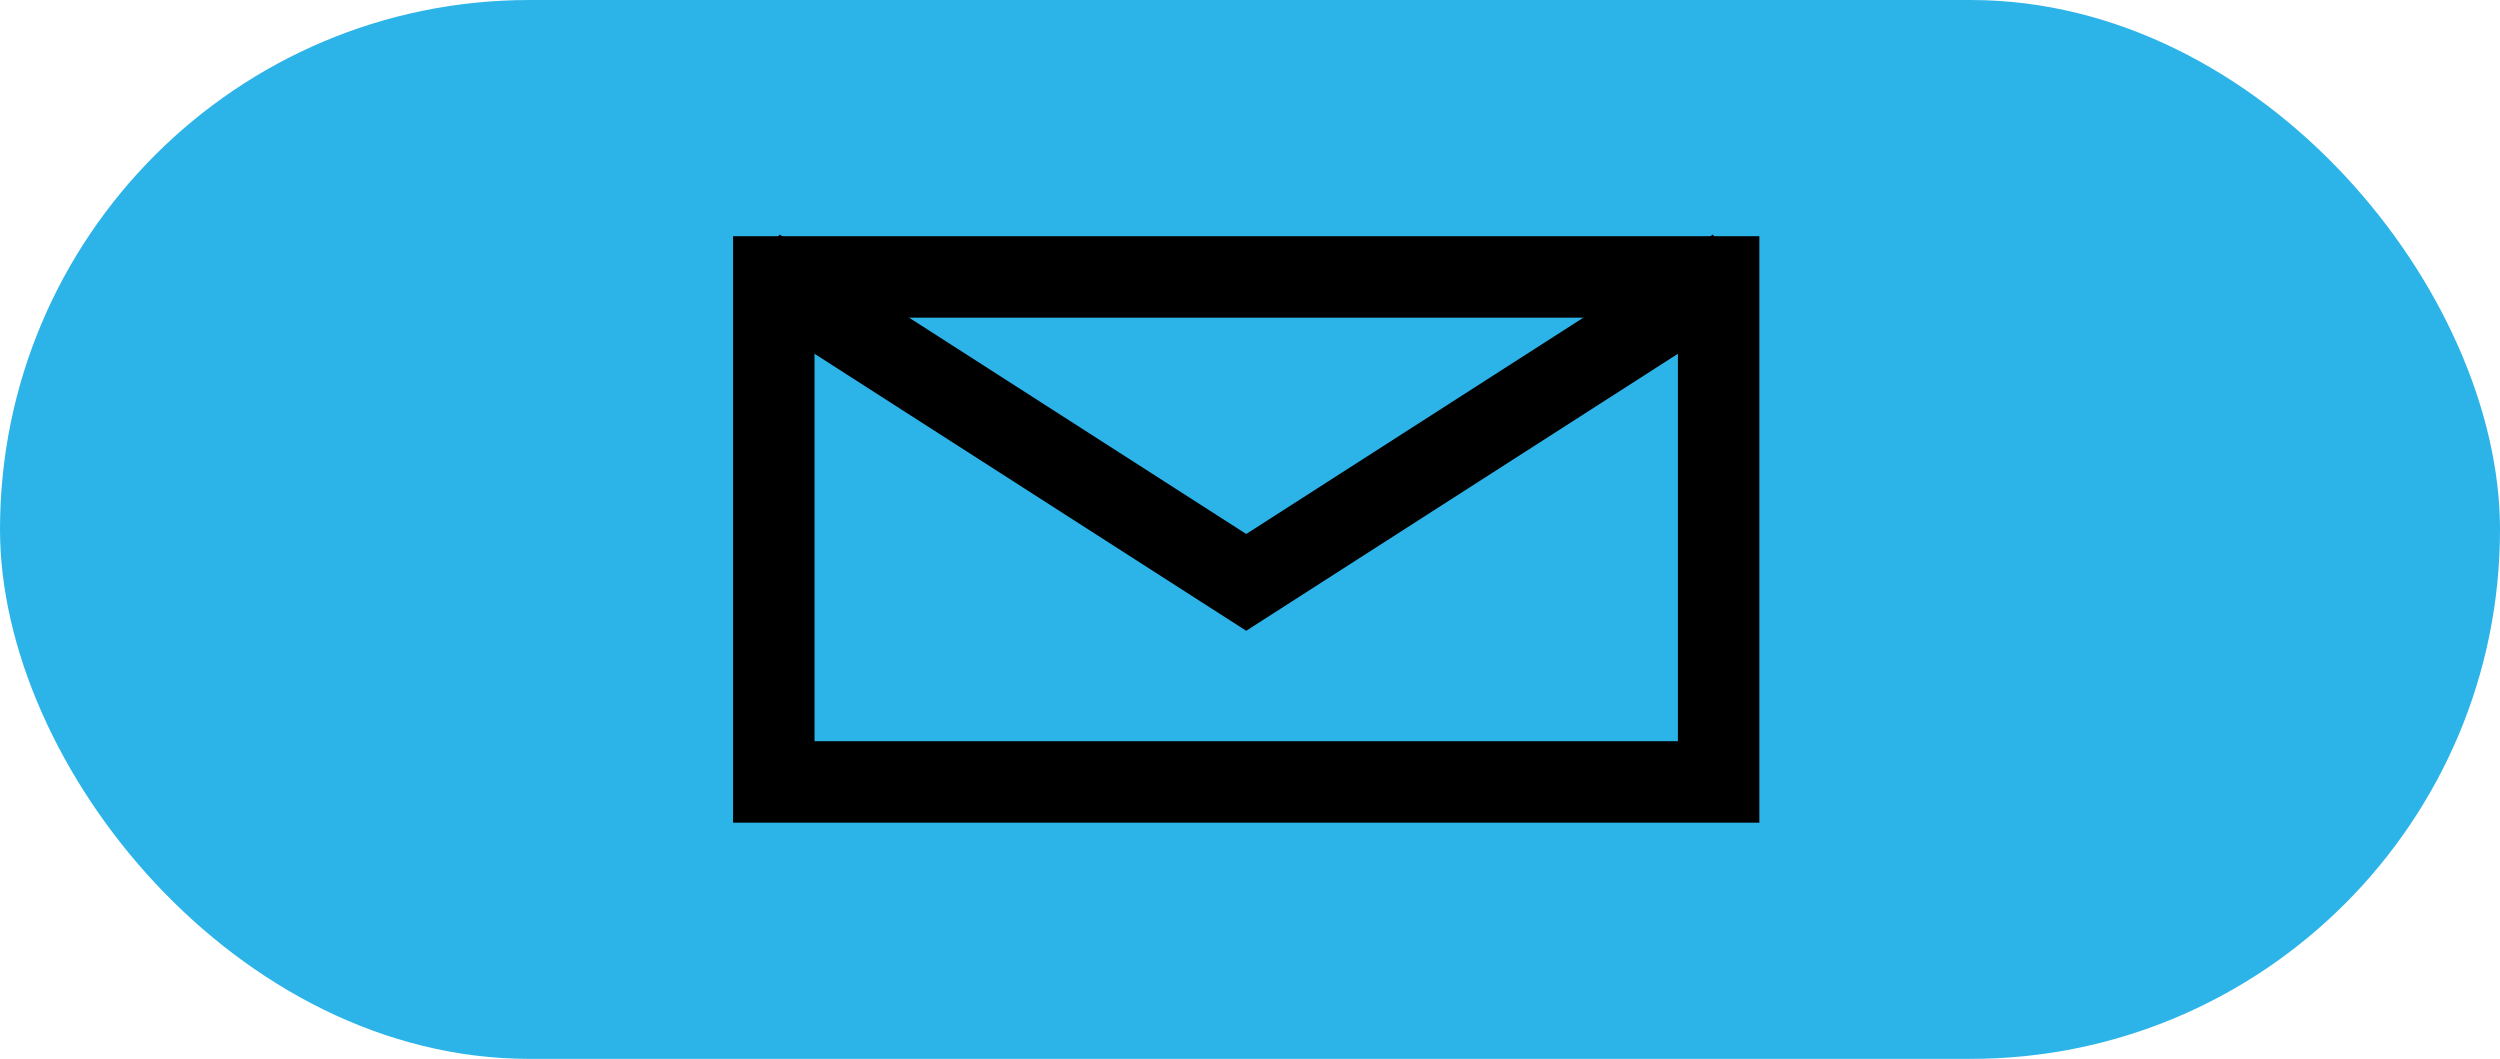 <?xml version="1.0" encoding="UTF-8"?> <svg xmlns="http://www.w3.org/2000/svg" id="Group_1" data-name="Group 1" width="306.93" height="130" viewBox="0 0 306.93 130"><rect id="Rectangle_1" data-name="Rectangle 1" width="306.93" height="130" rx="65" fill="#2cb4e9"></rect><rect id="Rectangle_2" data-name="Rectangle 2" width="116" height="62" transform="translate(95 34)" fill="none" stroke="#000" stroke-width="10"></rect><path id="Path_1" data-name="Path 1" d="M93,33l60,38.5L213,33" fill="none" stroke="#000" stroke-width="10"></path></svg> 